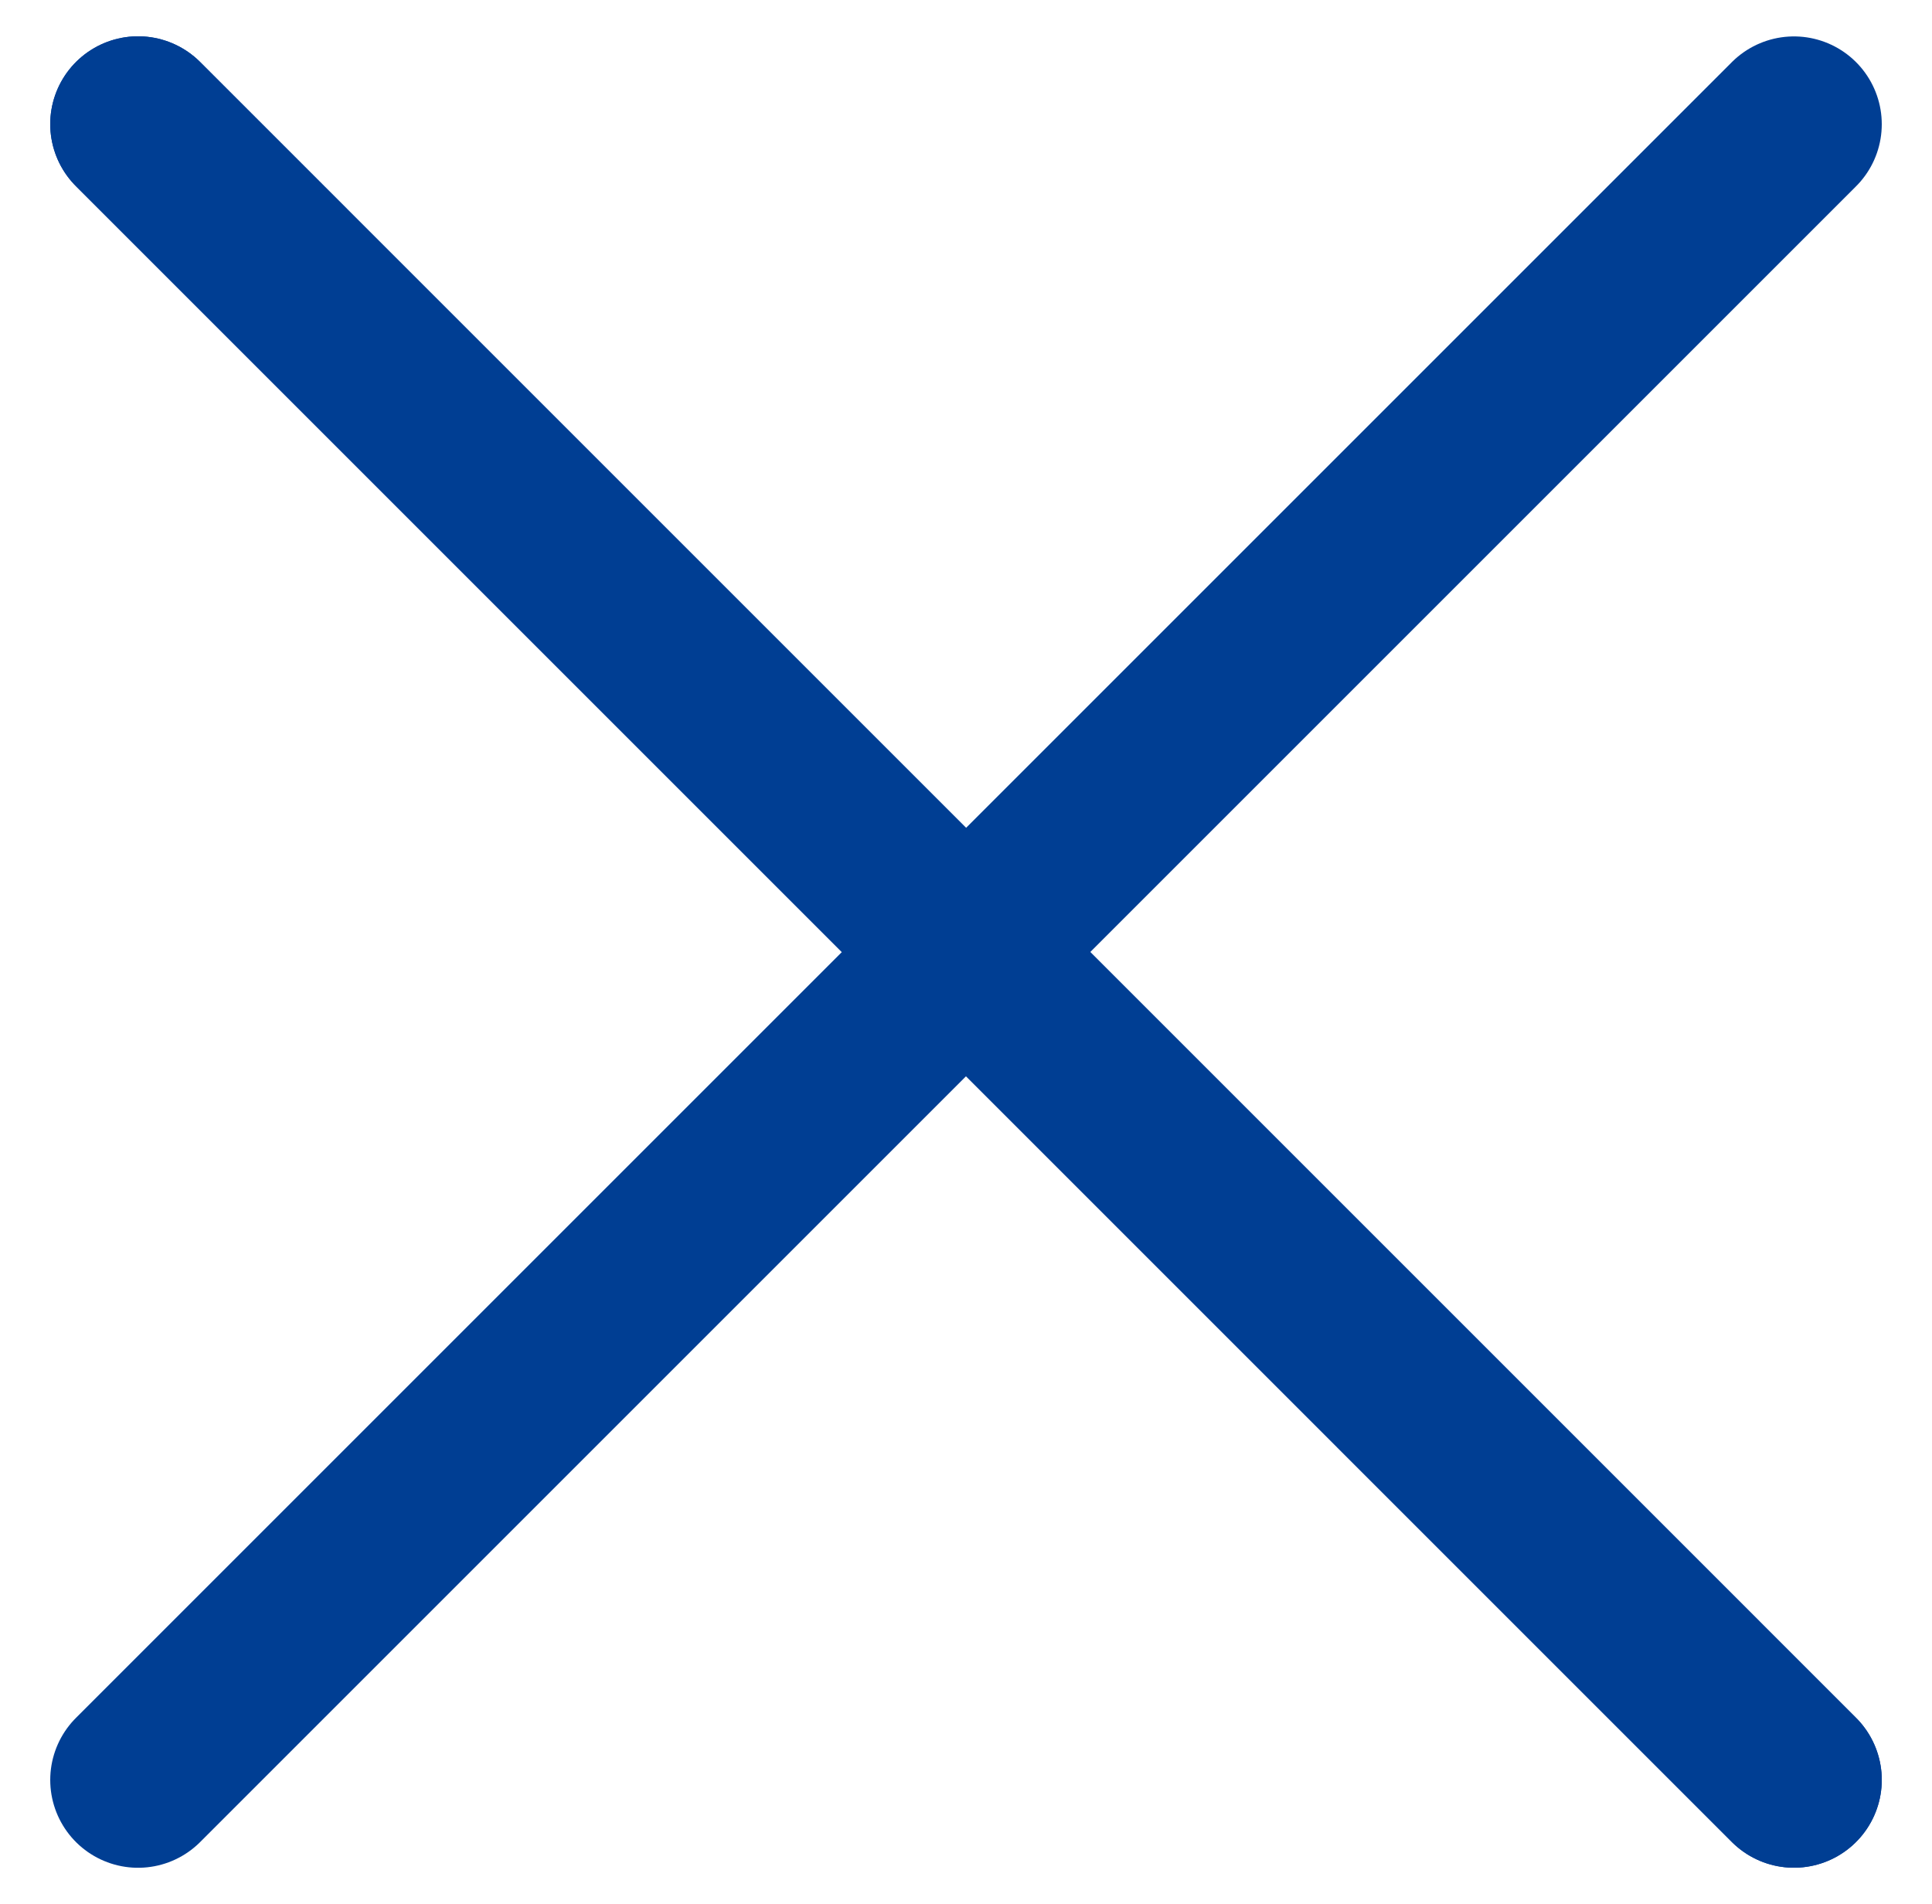 <svg xmlns="http://www.w3.org/2000/svg" width="33" height="32.527" viewBox="0 0 33 32.527"><g data-name="Group 135194" fill="none"><g data-name="Group 135193" stroke="#003e93" stroke-linecap="round" stroke-width="3"><path data-name="Path 110" d="M2.358 2.12l28.284 28.285"/><path data-name="Path 57713" d="M2.358 2.12l28.284 28.285"/><path data-name="Path 57714" d="M30.642 2.122L2.358 30.406"/></g><path data-name="Rectangle 437" opacity=".376" d="M0 .122h33v32H0z"/></g></svg>